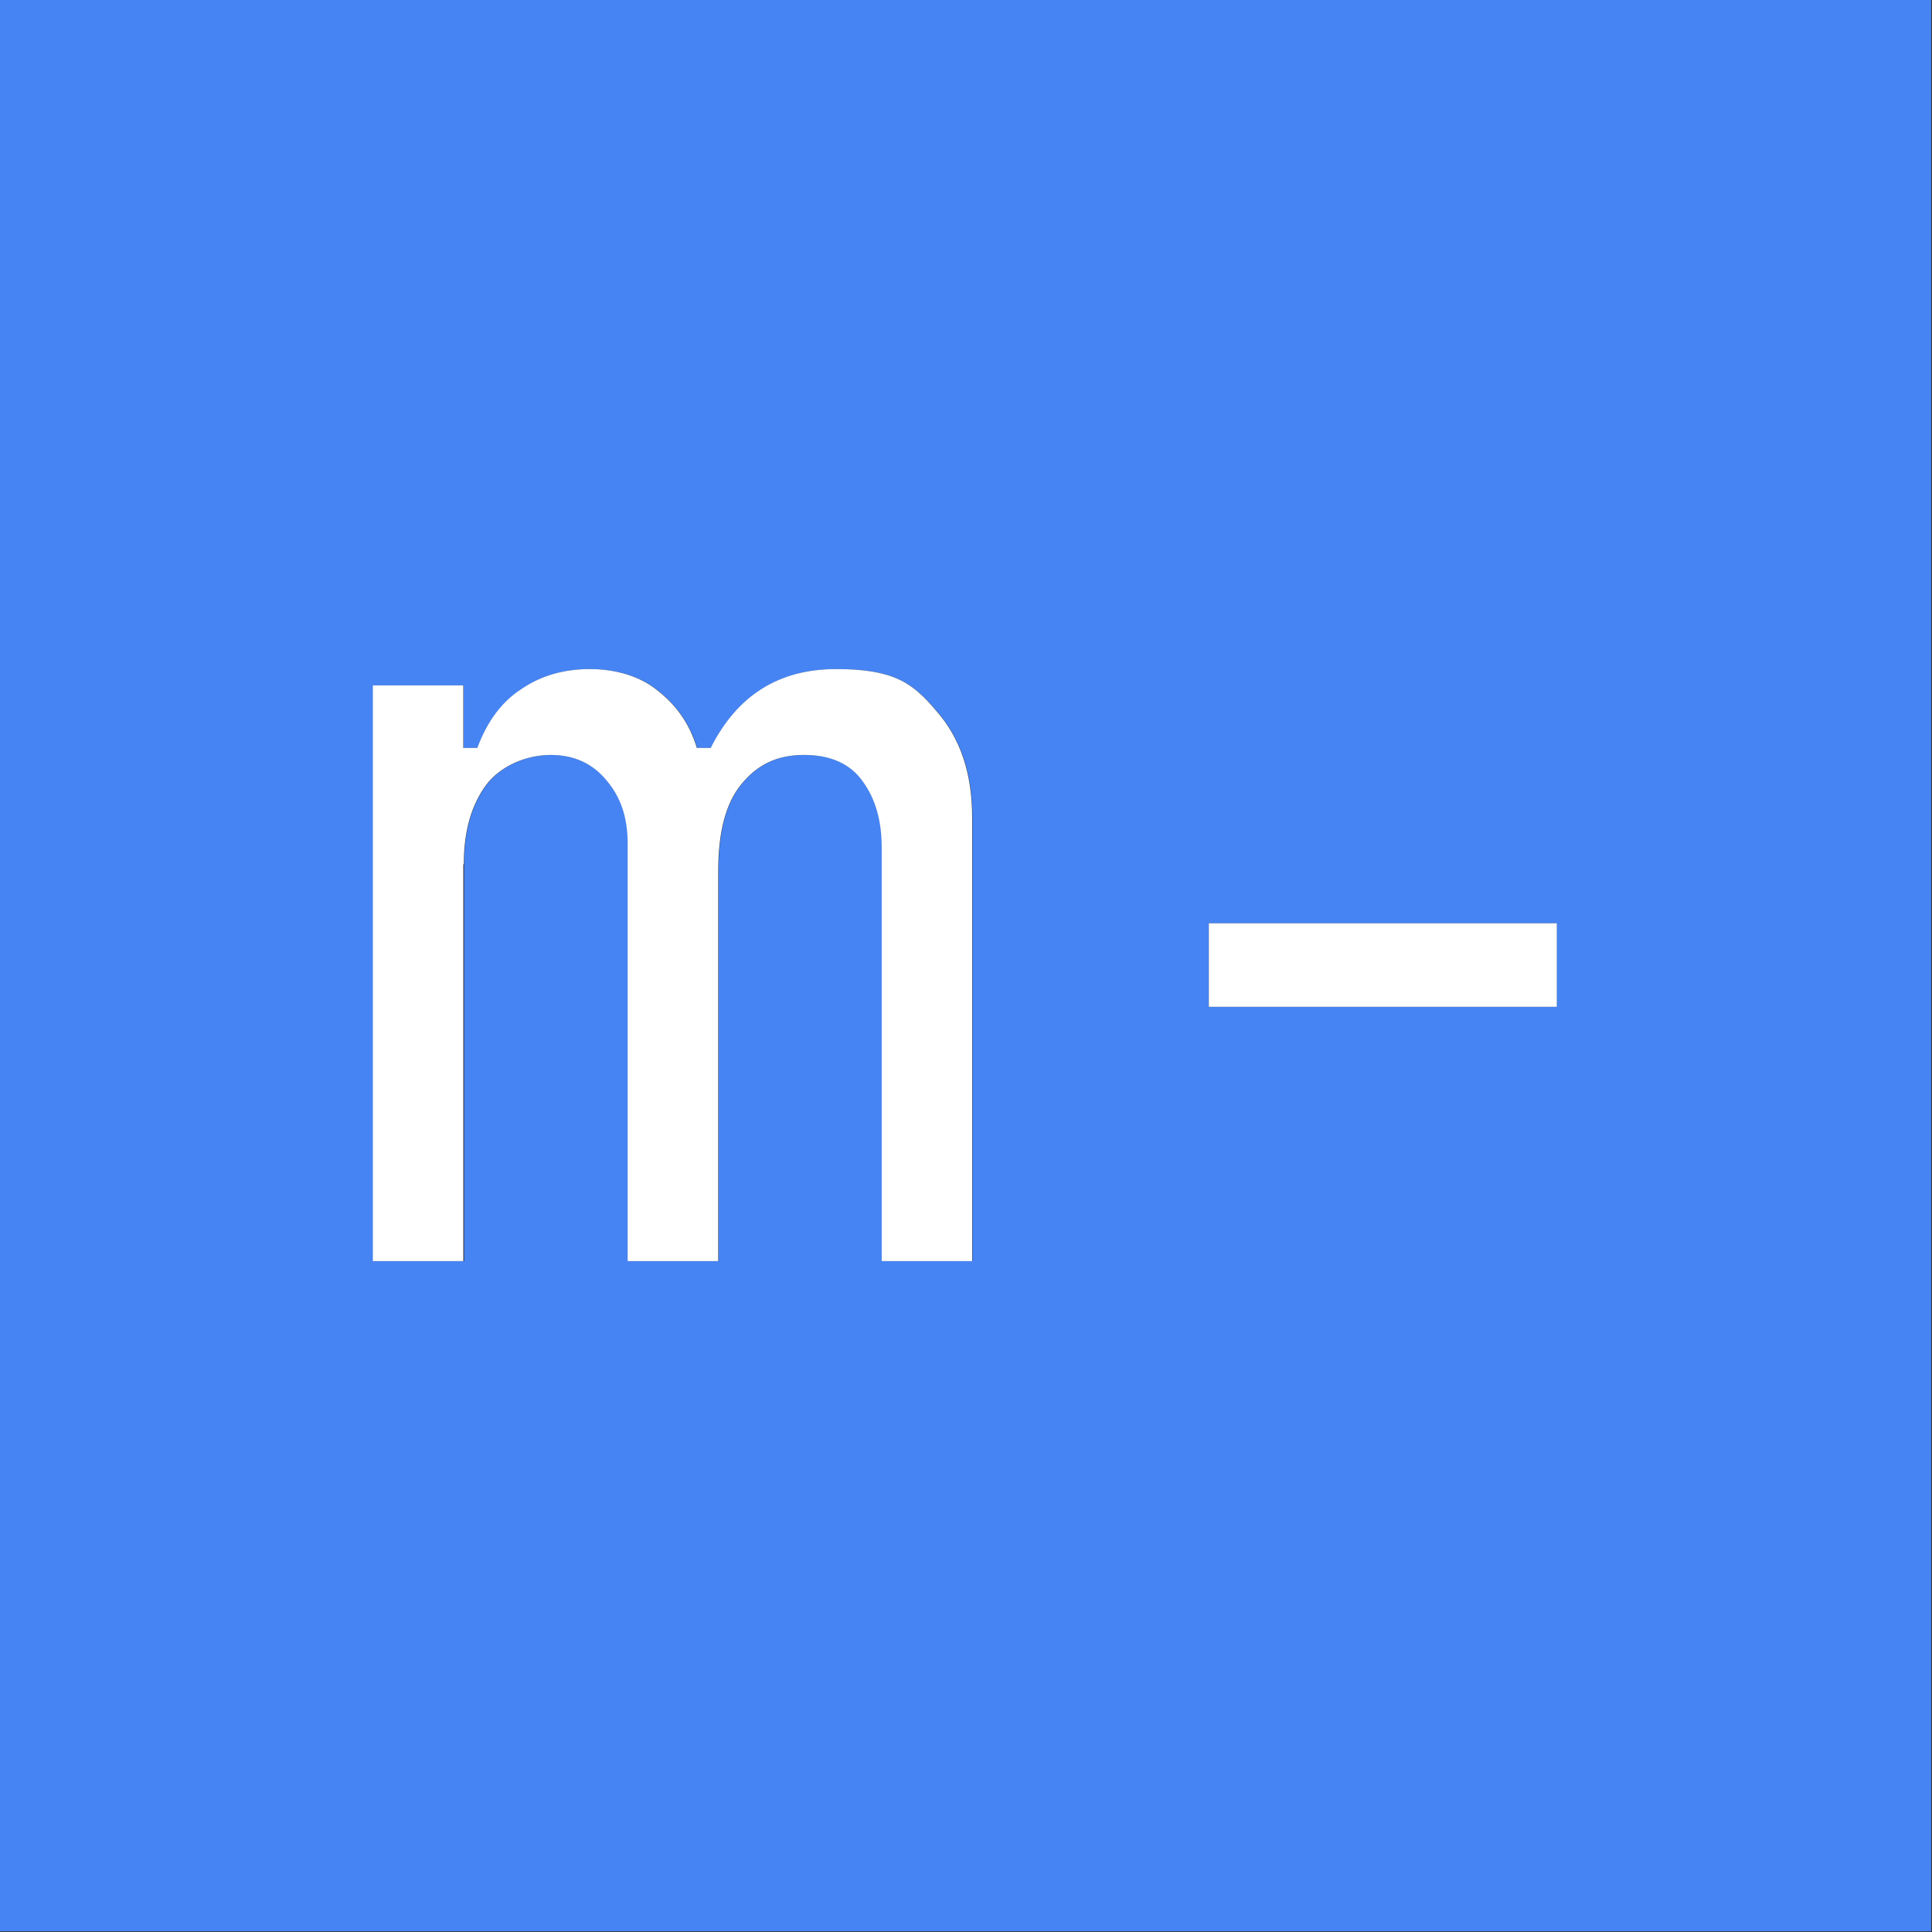 <svg width="16" height="16" viewBox="0 0 16 16" fill="none" xmlns="http://www.w3.org/2000/svg">
<rect x="0" y="0" width="16" height="16" fill="#333333" stroke="none"/>
<g clip-path="url(#clip0_19700_36529)">
<path d="M-0.007 15.994H15.993V-0.006H-0.007V15.994ZM10.01 7.646H12.892V8.338H10.01V7.646ZM3.091 5.676H3.84V6.194H3.956C4.04 5.969 4.162 5.808 4.323 5.705C4.484 5.595 4.673 5.541 4.889 5.541C5.105 5.541 5.31 5.602 5.455 5.724C5.61 5.846 5.716 6.001 5.774 6.194H5.889C6.108 5.759 6.452 5.541 6.928 5.541C7.404 5.541 7.562 5.656 7.755 5.885C7.955 6.11 8.054 6.403 8.054 6.77V10.44C8.054 10.444 7.305 10.444 7.305 10.444V7.021C7.305 6.796 7.253 6.616 7.15 6.474C7.047 6.326 6.883 6.252 6.661 6.252C6.439 6.252 6.275 6.332 6.144 6.493C6.015 6.648 5.951 6.886 5.951 7.215V10.444H5.201V6.983C5.201 6.77 5.143 6.6 5.027 6.464C4.912 6.323 4.757 6.252 4.564 6.252C4.371 6.252 4.152 6.336 4.027 6.503C3.905 6.671 3.844 6.886 3.844 7.157V10.444H3.094V5.676H3.091Z" fill="#4684F3"/>
<path d="M3.841 7.157C3.841 6.886 3.902 6.671 4.024 6.503C4.149 6.336 4.368 6.252 4.561 6.252C4.754 6.252 4.909 6.323 5.024 6.464C5.14 6.6 5.198 6.77 5.198 6.983V10.444H5.948V7.215C5.948 6.886 6.012 6.648 6.141 6.493C6.272 6.332 6.436 6.252 6.658 6.252C6.88 6.252 7.044 6.326 7.147 6.474C7.25 6.616 7.302 6.796 7.302 7.021V10.444H8.051C8.051 10.44 8.051 10.44 8.051 10.44V6.77C8.051 6.403 7.952 6.11 7.752 5.885C7.559 5.656 7.402 5.541 6.925 5.541C6.449 5.541 6.105 5.759 5.886 6.194H5.771C5.713 6.001 5.607 5.846 5.452 5.724C5.307 5.602 5.102 5.541 4.886 5.541C4.671 5.541 4.481 5.595 4.32 5.705C4.159 5.808 4.037 5.969 3.953 6.194H3.837V5.676H3.088V10.444H3.837V7.157H3.841Z" fill="white"/>
<path d="M12.893 7.646H10.011V8.338H12.893V7.646Z" fill="white"/>
</g>
<defs>
<clipPath id="clip0_19700_36529">
<rect width="16" height="16" fill="white"/>
</clipPath>
</defs>
</svg>
